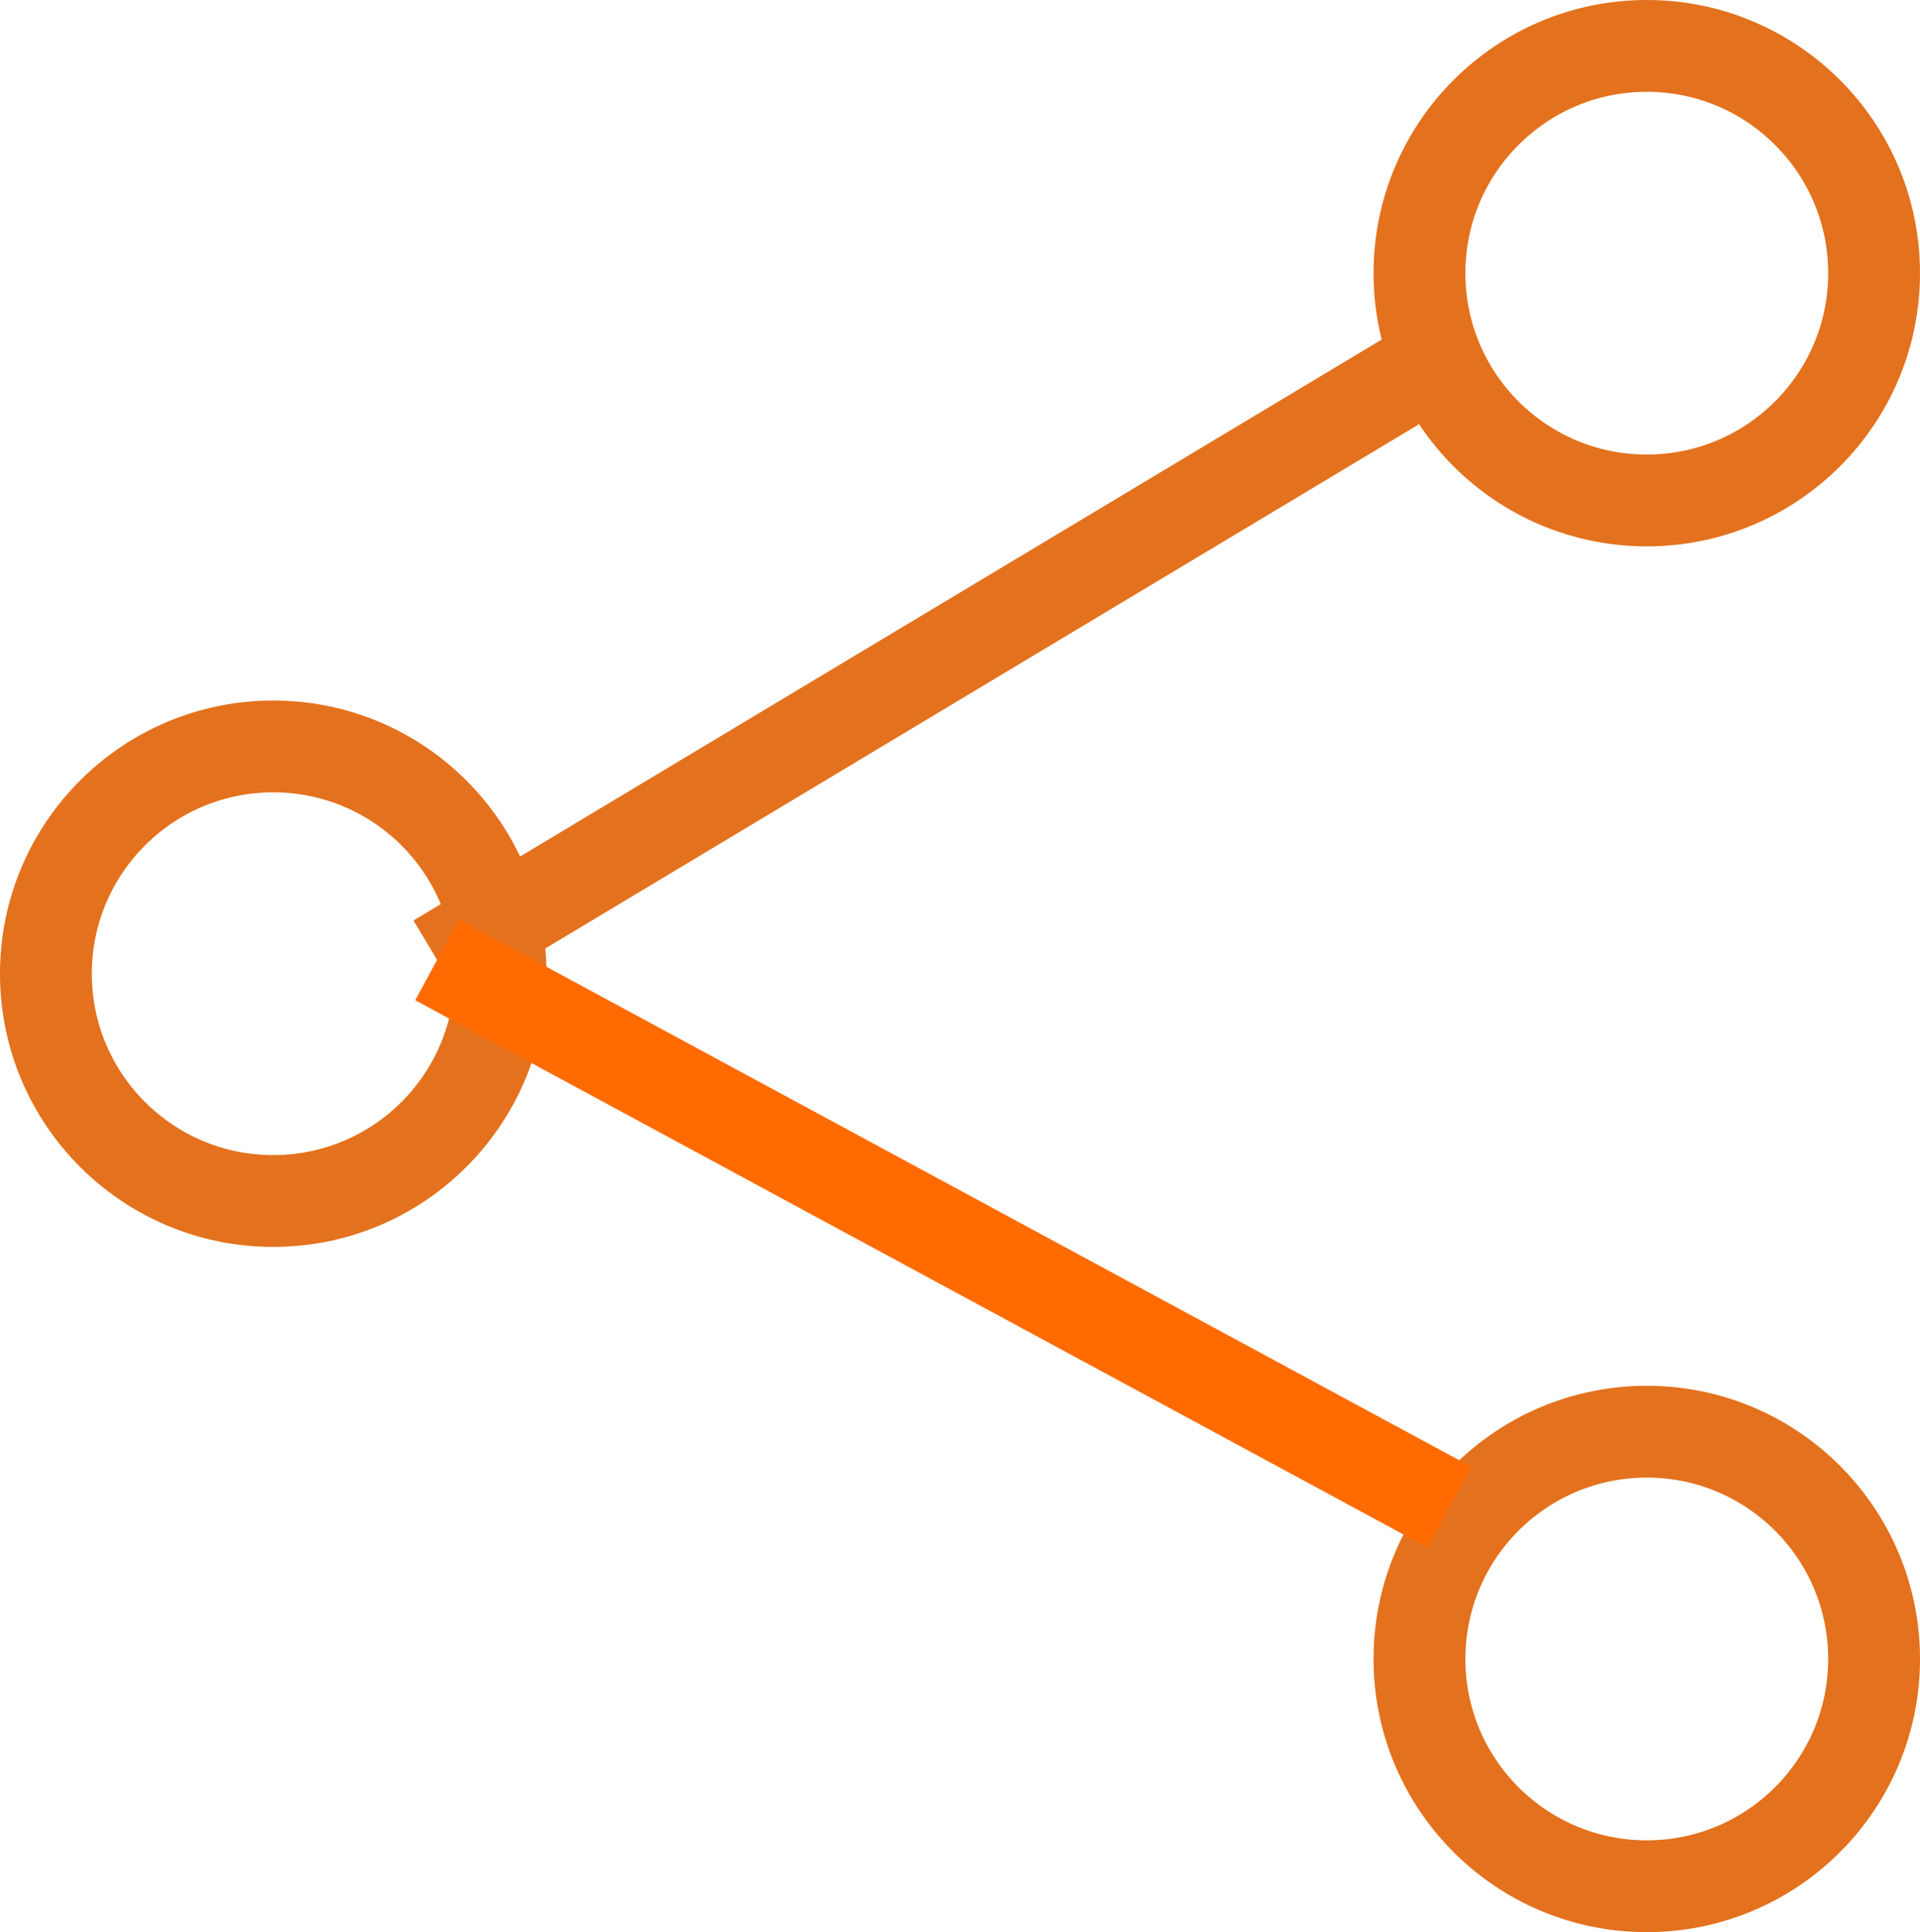 <svg xmlns="http://www.w3.org/2000/svg" width="23" height="23.148" viewBox="0 0 23 23.148"><defs><style>.a,.b,.d{fill:none;}.a{stroke:#e4711d;}.a,.b{stroke-width:1.1px;}.b{stroke:#ff6b00;}.c{stroke:none;}</style></defs><g transform="translate(2 1)"><g class="a" transform="translate(14.454 -1)"><ellipse class="c" cx="3.273" cy="3.273" rx="3.273" ry="3.273"/><ellipse class="d" cx="3.273" cy="3.273" rx="2.723" ry="2.723"/></g><g class="a" transform="translate(-2 7.393)"><ellipse class="c" cx="3.273" cy="3.273" rx="3.273" ry="3.273"/><ellipse class="d" cx="3.273" cy="3.273" rx="2.723" ry="2.723"/></g><g class="a" transform="translate(14.454 15.603)"><ellipse class="c" cx="3.273" cy="3.273" rx="3.273" ry="3.273"/><ellipse class="d" cx="3.273" cy="3.273" rx="2.723" ry="2.723"/></g><path class="a" d="M11.74,0,4.769,4.183,0,7.045" transform="translate(3.236 3.455)"/><line class="b" x1="12.127" y1="6.557" transform="translate(3.236 10.5)"/></g></svg>